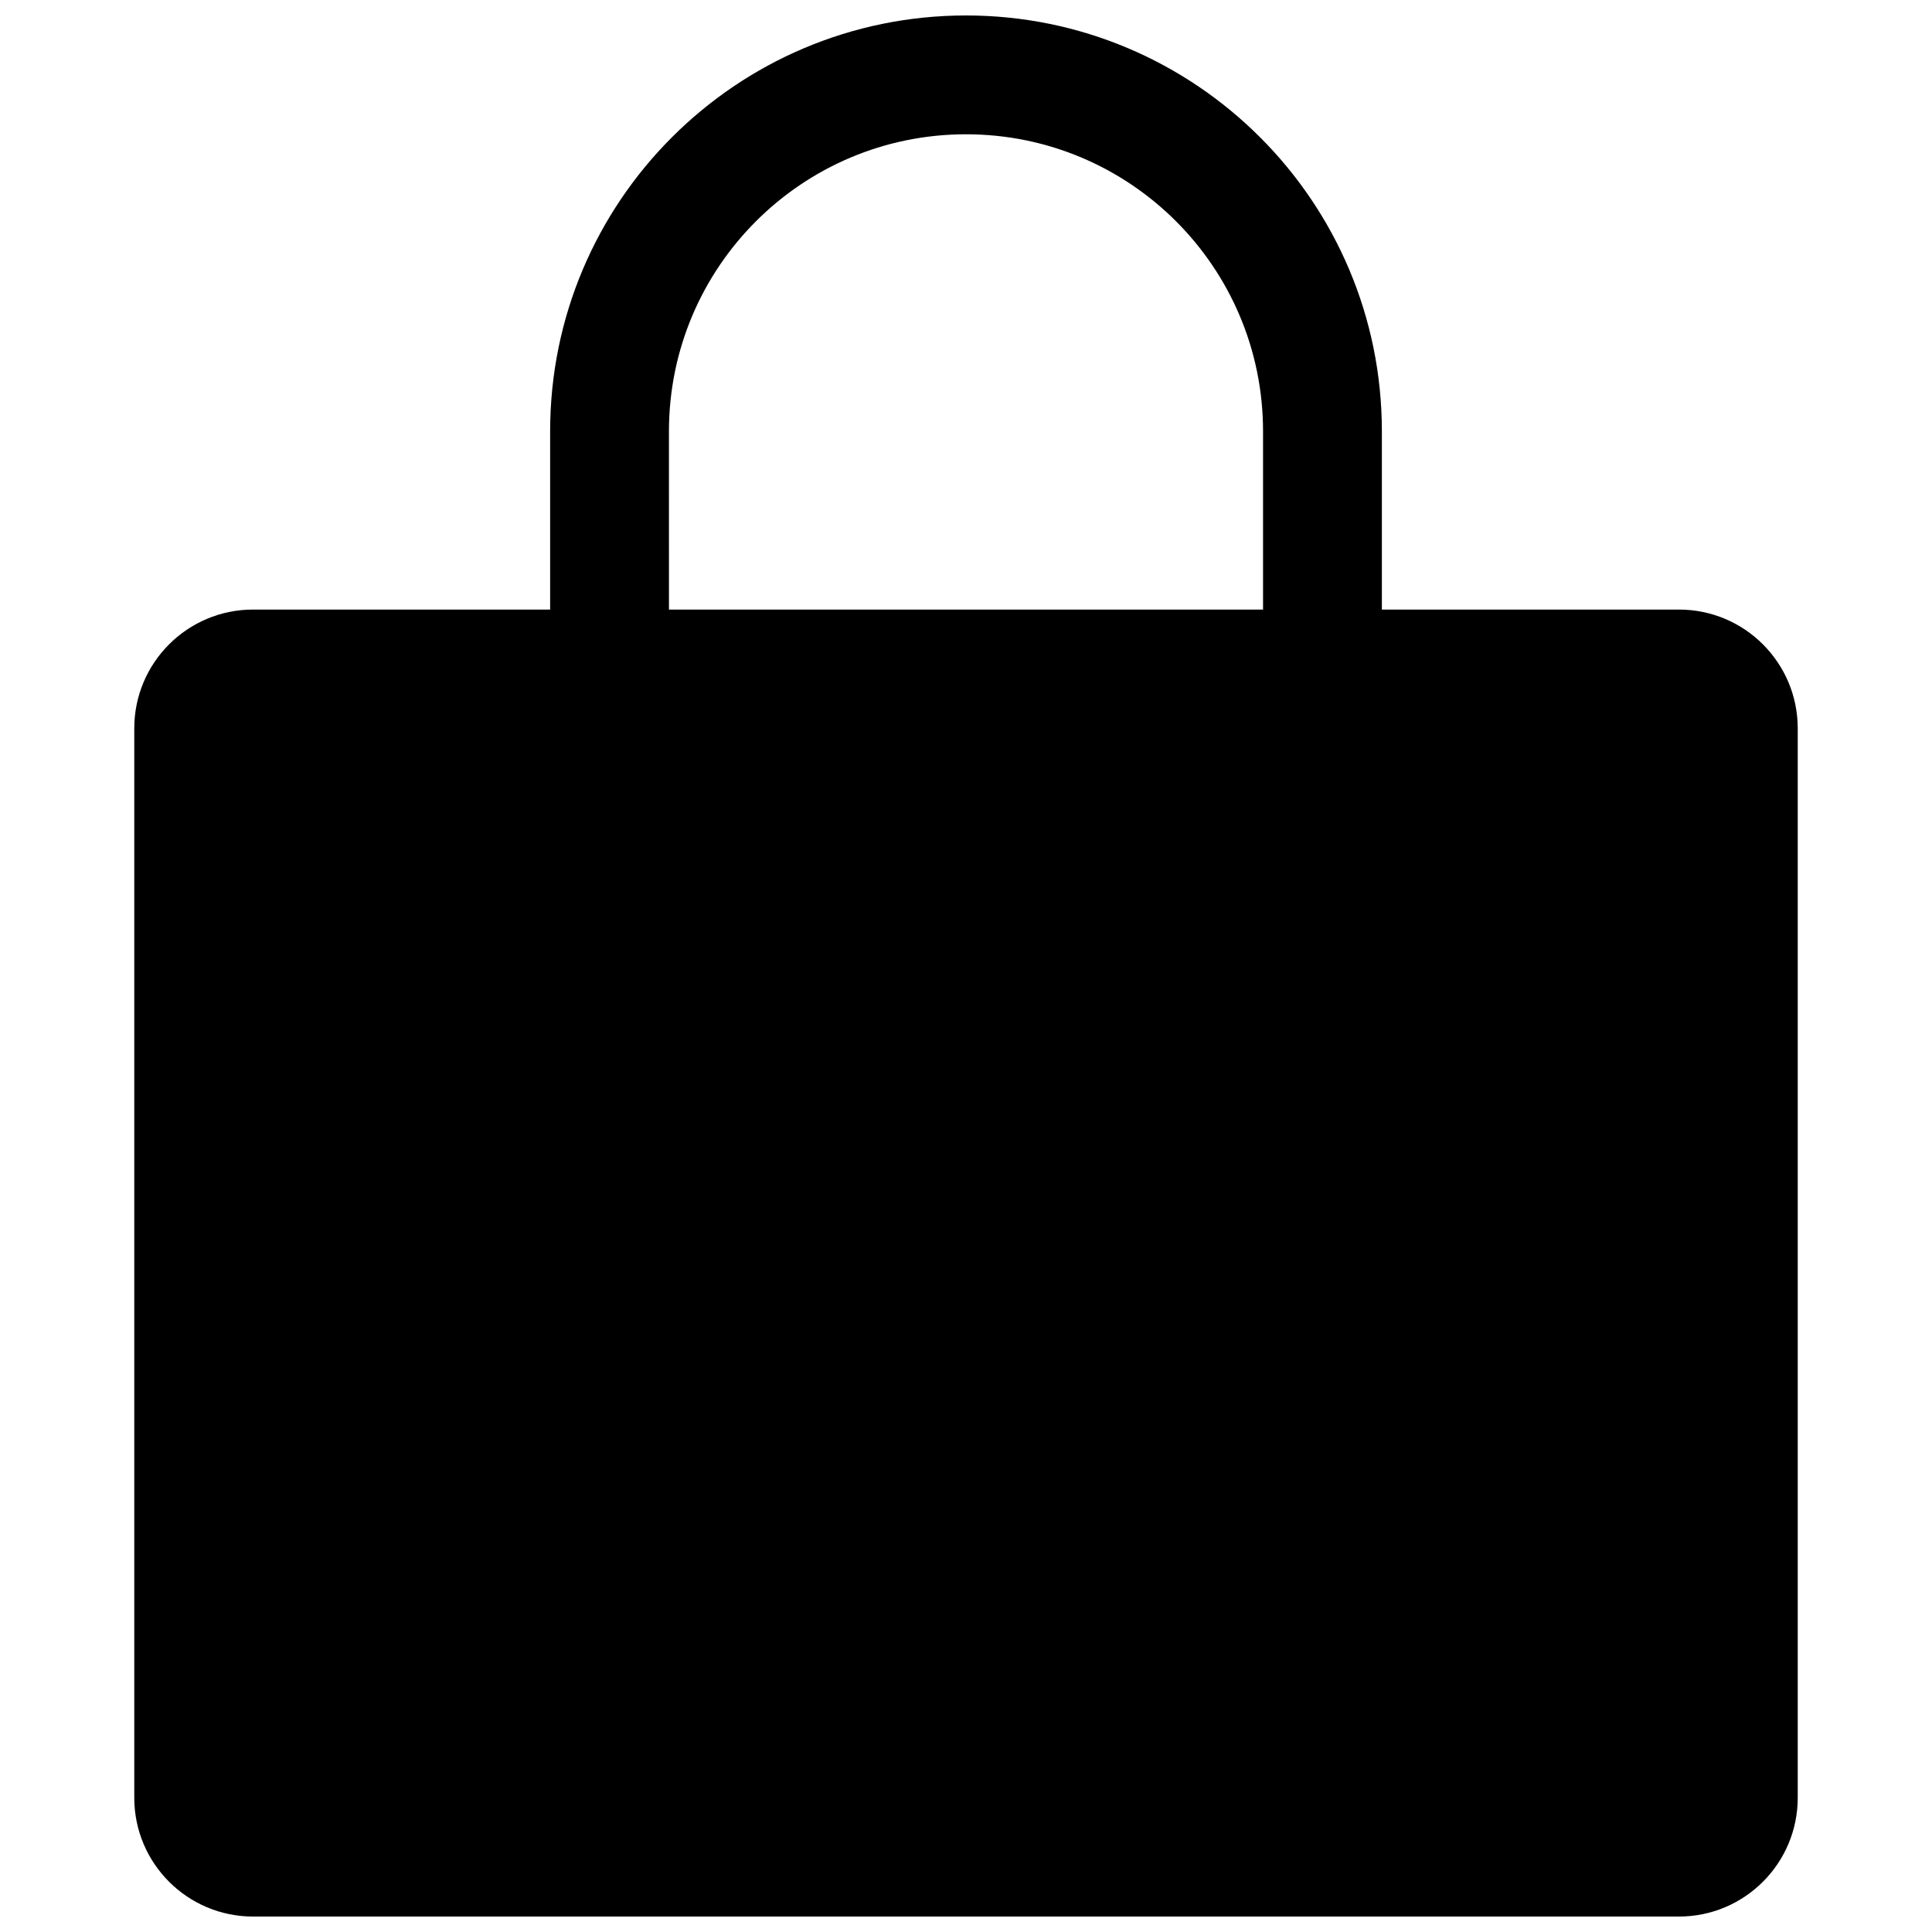 <?xml version="1.0" encoding="UTF-8"?>
<!-- Uploaded to: ICON Repo, www.iconrepo.com, Generator: ICON Repo Mixer Tools -->
<svg width="800px" height="800px" version="1.1" viewBox="144 144 512 512" xmlns="http://www.w3.org/2000/svg">
 <defs>
  <clipPath id="a">
   <path d="m179 148.09h442v503.81h-442z"/>
  </clipPath>
 </defs>
 <g clip-path="url(#a)">
  <path d="m321.28 305.54h157.44v-47.234c0-43.477-35.246-78.719-78.719-78.719-43.477 0-78.723 35.242-78.723 78.719zm188.93 0v-47.234c0-60.863-49.344-110.21-110.21-110.21-60.867 0-110.21 49.344-110.21 110.21v47.234h-78.719c-17.391 0-31.488 14.098-31.488 31.488v283.39c0 17.391 14.098 31.488 31.488 31.488h377.86c17.391 0 31.488-14.098 31.488-31.488v-283.39c0-17.391-14.098-31.488-31.488-31.488z" fill-rule="evenodd"/>
 </g>
</svg>